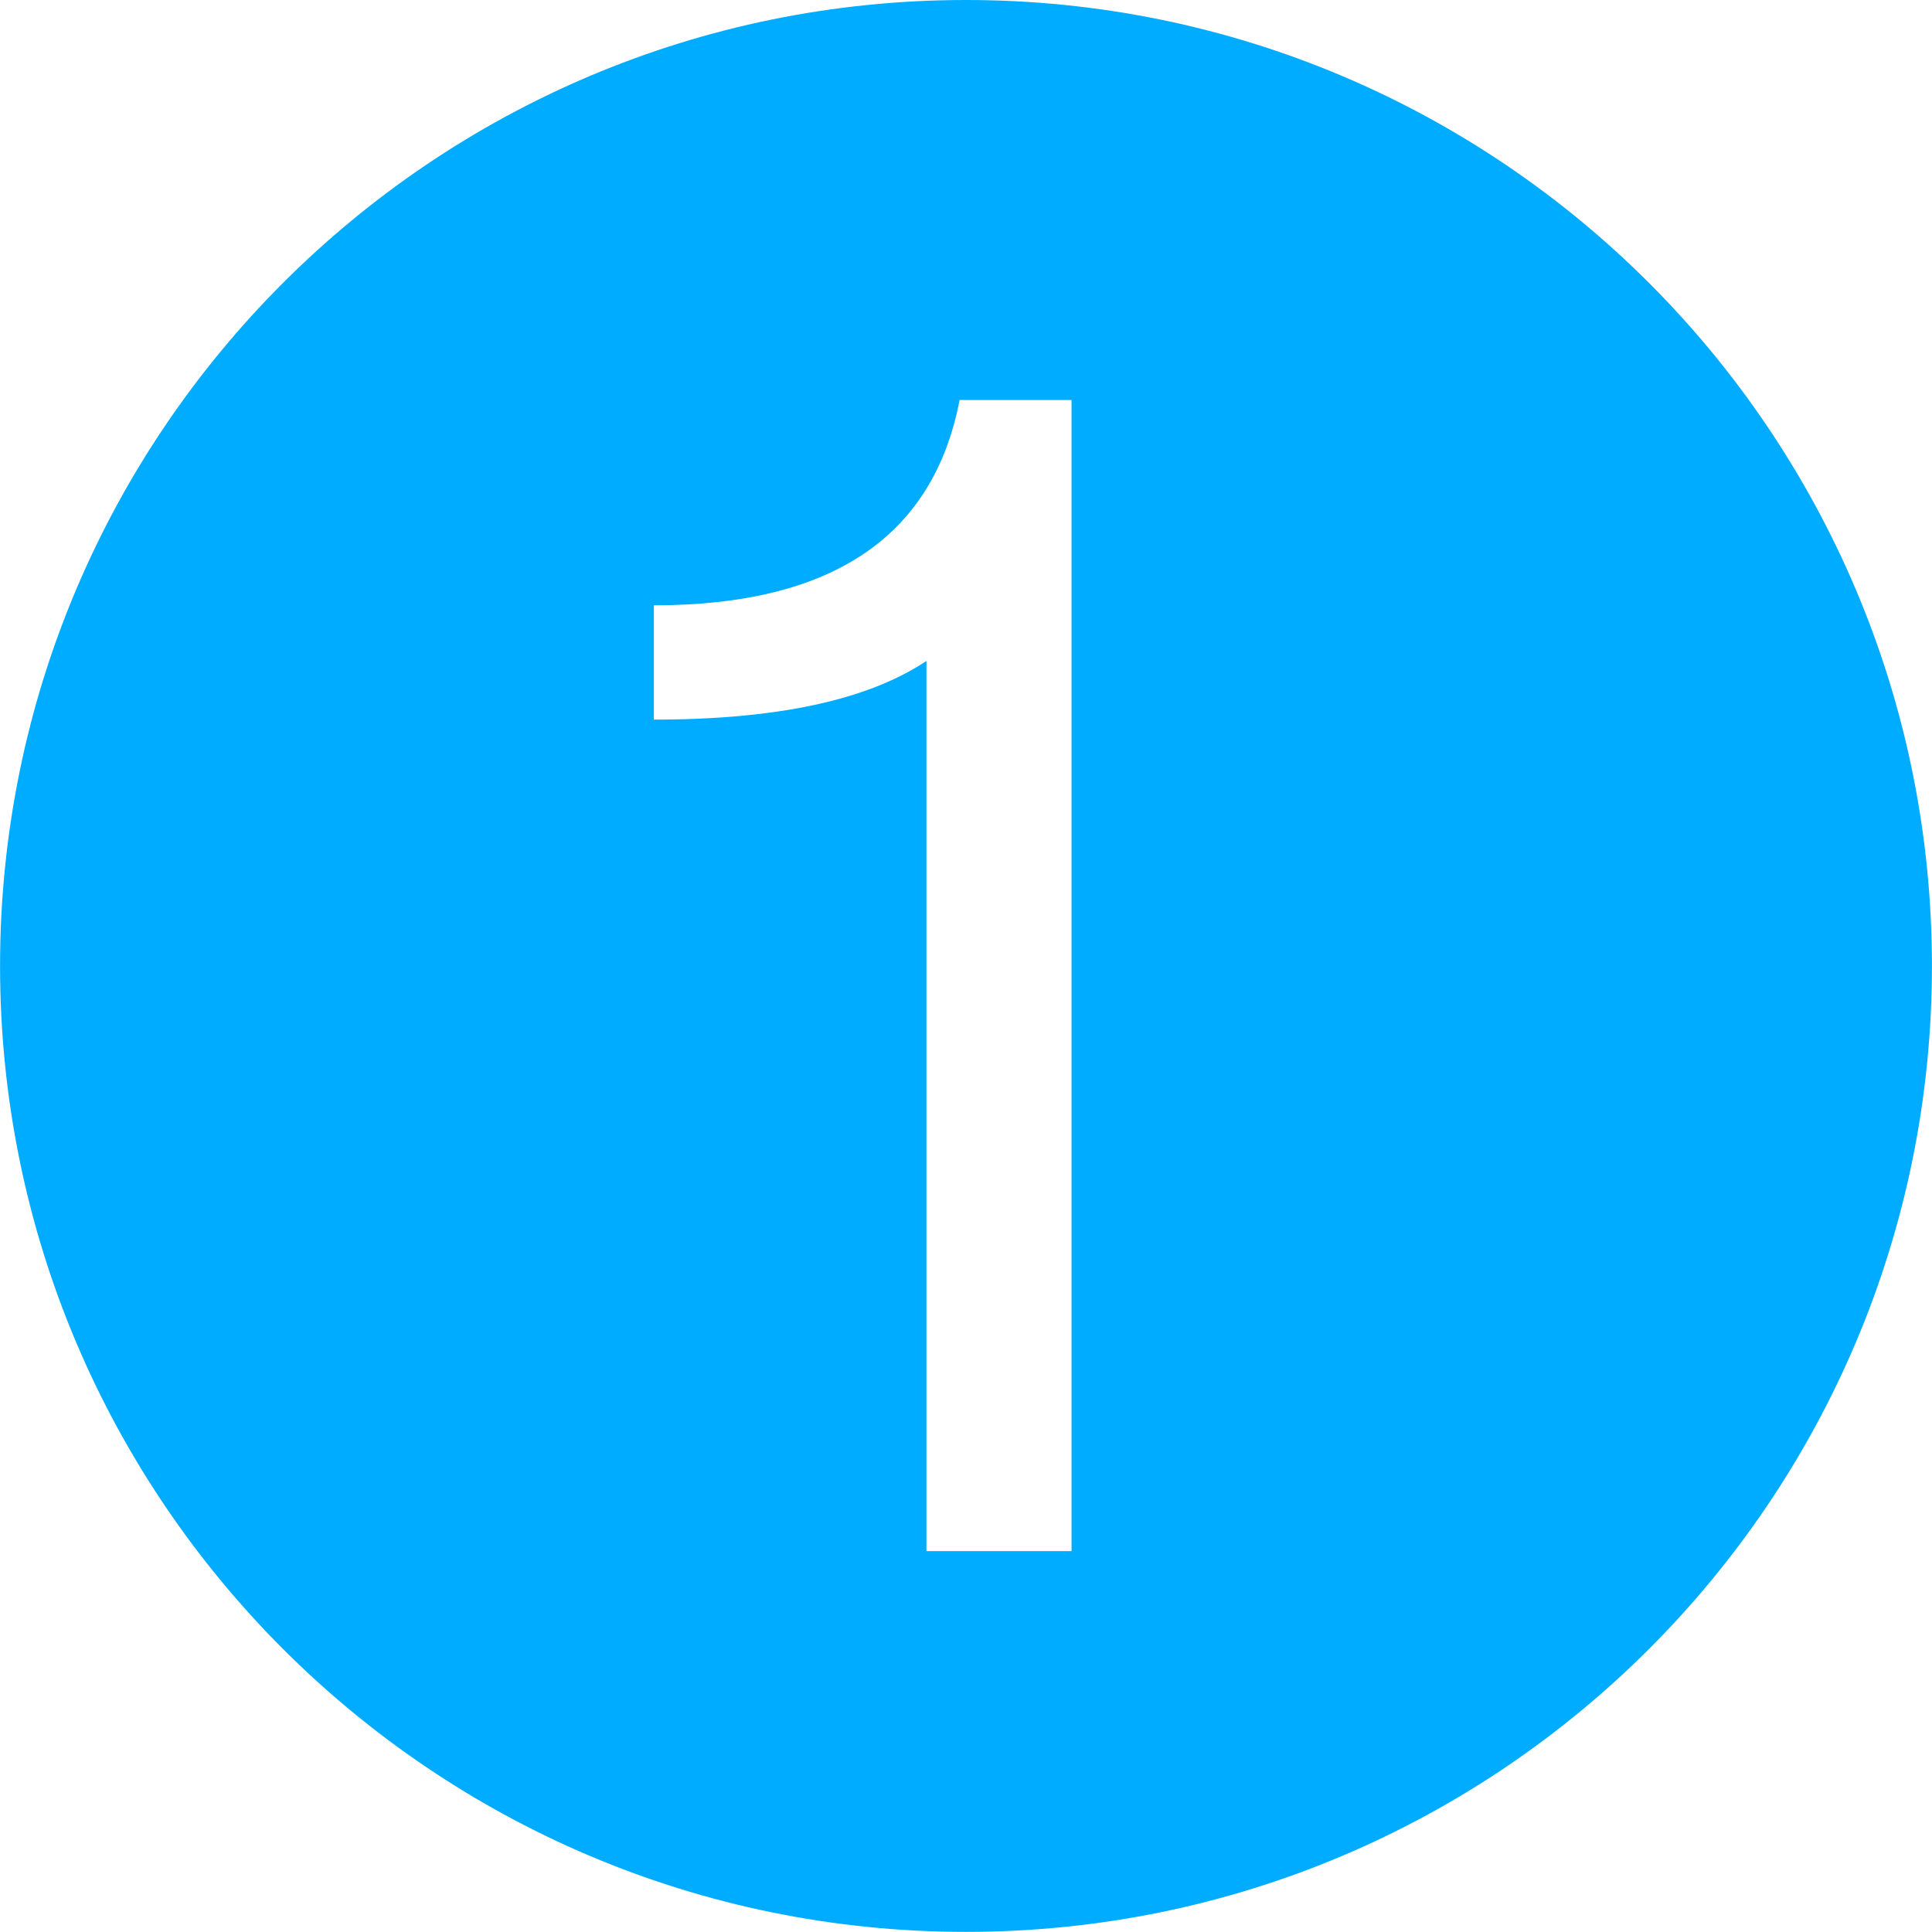 <?xml version="1.0" encoding="utf-8"?>
<!-- Generator: Adobe Illustrator 16.0.0, SVG Export Plug-In . SVG Version: 6.00 Build 0)  -->
<!DOCTYPE svg PUBLIC "-//W3C//DTD SVG 1.1//EN" "http://www.w3.org/Graphics/SVG/1.1/DTD/svg11.dtd">
<svg version="1.1" id="Layer_1" xmlns="http://www.w3.org/2000/svg" xmlns:xlink="http://www.w3.org/1999/xlink" x="0px" y="0px"
	 width="32px" height="32px" viewBox="9.146 9.188 32 32" enable-background="new 9.146 9.188 32 32" xml:space="preserve">
<path fill="#00acff" d="M25.146,9.188c-8.835,0-15.999,7.163-15.999,15.999c0,8.836,7.164,15.999,15.999,15.999
	c8.836,0,15.999-7.162,15.999-15.999C41.144,16.351,33.982,9.188,25.146,9.188z M26.894,34.879h-2.403V20.135
	c-0.972,0.649-2.477,0.972-4.515,0.972v-1.893c2.941,0,4.629-1.132,5.064-3.401h1.854V34.879z"/>
</svg>
